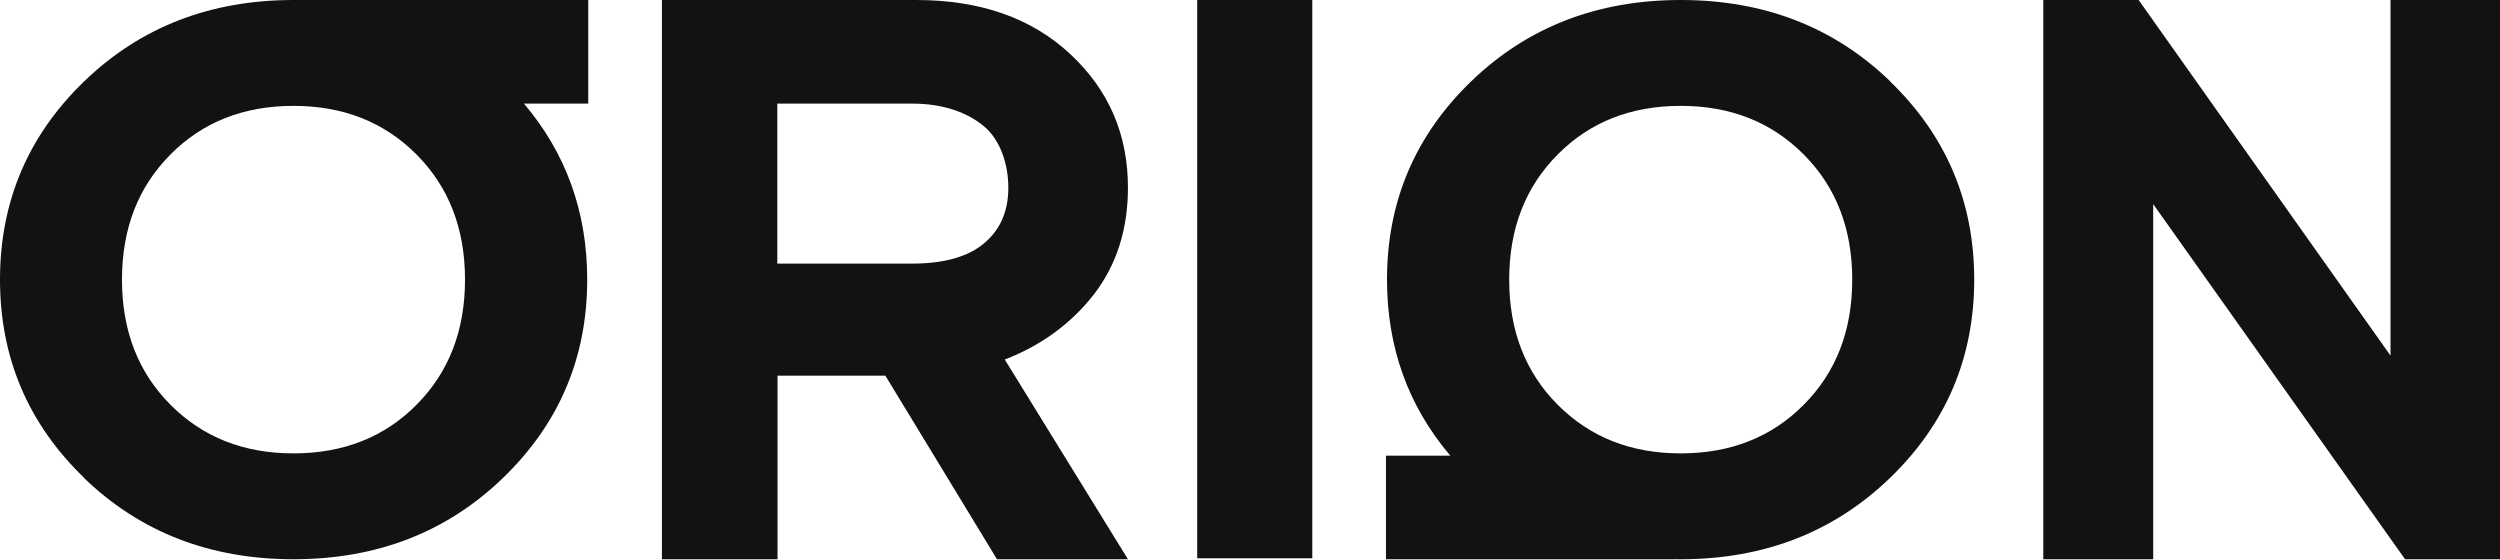 <svg width="790" height="177" viewBox="0 0 790 177" fill="none" xmlns="http://www.w3.org/2000/svg">
<path d="M209.163 176.65V0H289.472C309.778 0 325.938 5.684 338.164 17.053C350.389 28.421 356.432 42.486 356.432 59.321C356.432 72.438 352.849 83.661 345.752 92.916C338.585 102.171 329.17 109.094 317.507 113.613L356.432 176.723H315.048L279.776 118.714H245.699V176.723H209.233L209.163 176.65ZM245.629 83.297H288.208C298.255 83.297 305.843 81.183 310.972 76.884C316.102 72.584 318.631 66.754 318.631 59.321C318.631 51.887 316.102 44.238 310.972 39.939C305.843 35.639 298.255 32.739 288.208 32.739H245.629V83.297Z" fill="#121212"/>
<path d="M378.312 176.424V0H414.688V176.424H378.312Z" fill="#121212"/>
<path fill-rule="evenodd" clip-rule="evenodd" d="M185.885 0H94.578V0.014C93.969 0.005 93.358 3.58463e-05 92.745 3.58463e-05C66.445 3.58463e-05 44.389 8.553 26.648 25.66C8.906 42.767 0 63.667 0 88.362C0 113.056 8.906 133.956 26.648 151.063H26.578C44.32 168.17 66.375 176.723 92.745 176.723C119.114 176.723 141.17 168.17 158.911 151.063C176.653 133.956 185.559 113.056 185.559 88.362C185.559 66.975 178.879 48.434 165.565 32.739H185.885V0ZM38.545 88.362C38.545 72.29 43.624 59.115 53.852 48.837C64.01 38.559 77.02 33.455 92.745 33.455C108.469 33.455 121.41 38.559 131.638 48.837C141.865 59.115 146.944 72.29 146.944 88.362C146.944 104.433 141.865 117.608 131.638 127.886C121.48 138.164 108.469 143.268 92.745 143.268C77.02 143.268 64.079 138.164 53.852 127.886C43.624 117.608 38.545 104.433 38.545 88.362Z" fill="#121212"/>
<path fill-rule="evenodd" clip-rule="evenodd" d="M437.966 176.723H529.273V176.709C529.881 176.718 530.493 176.723 531.106 176.723C557.406 176.723 579.461 168.17 597.203 151.063C614.945 133.956 623.851 113.056 623.851 88.361C623.851 63.667 614.945 42.767 597.203 25.66H597.273C579.531 8.553 557.475 9.9301e-06 531.106 9.9301e-06C504.737 9.9301e-06 482.681 8.553 464.939 25.66C447.197 42.767 438.292 63.667 438.292 88.361C438.292 109.748 444.971 128.289 458.285 143.984H437.966V176.723ZM585.306 88.361C585.306 104.433 580.226 117.608 569.999 127.886C559.841 138.164 546.83 143.268 531.106 143.268C515.382 143.268 502.441 138.164 492.213 127.886C481.985 117.608 476.906 104.433 476.906 88.361C476.906 72.29 481.985 59.115 492.213 48.837C502.371 38.559 515.382 33.455 531.106 33.455C546.83 33.455 559.771 38.559 569.999 48.837C580.226 59.115 585.306 72.29 585.306 88.361Z" fill="#121212"/>
<path d="M755.402 0H790V176.723H760.002L680.407 64.495V176.723H645.676V0H675.808L755.402 112.374V0Z" fill="#121212"/>
</svg>
